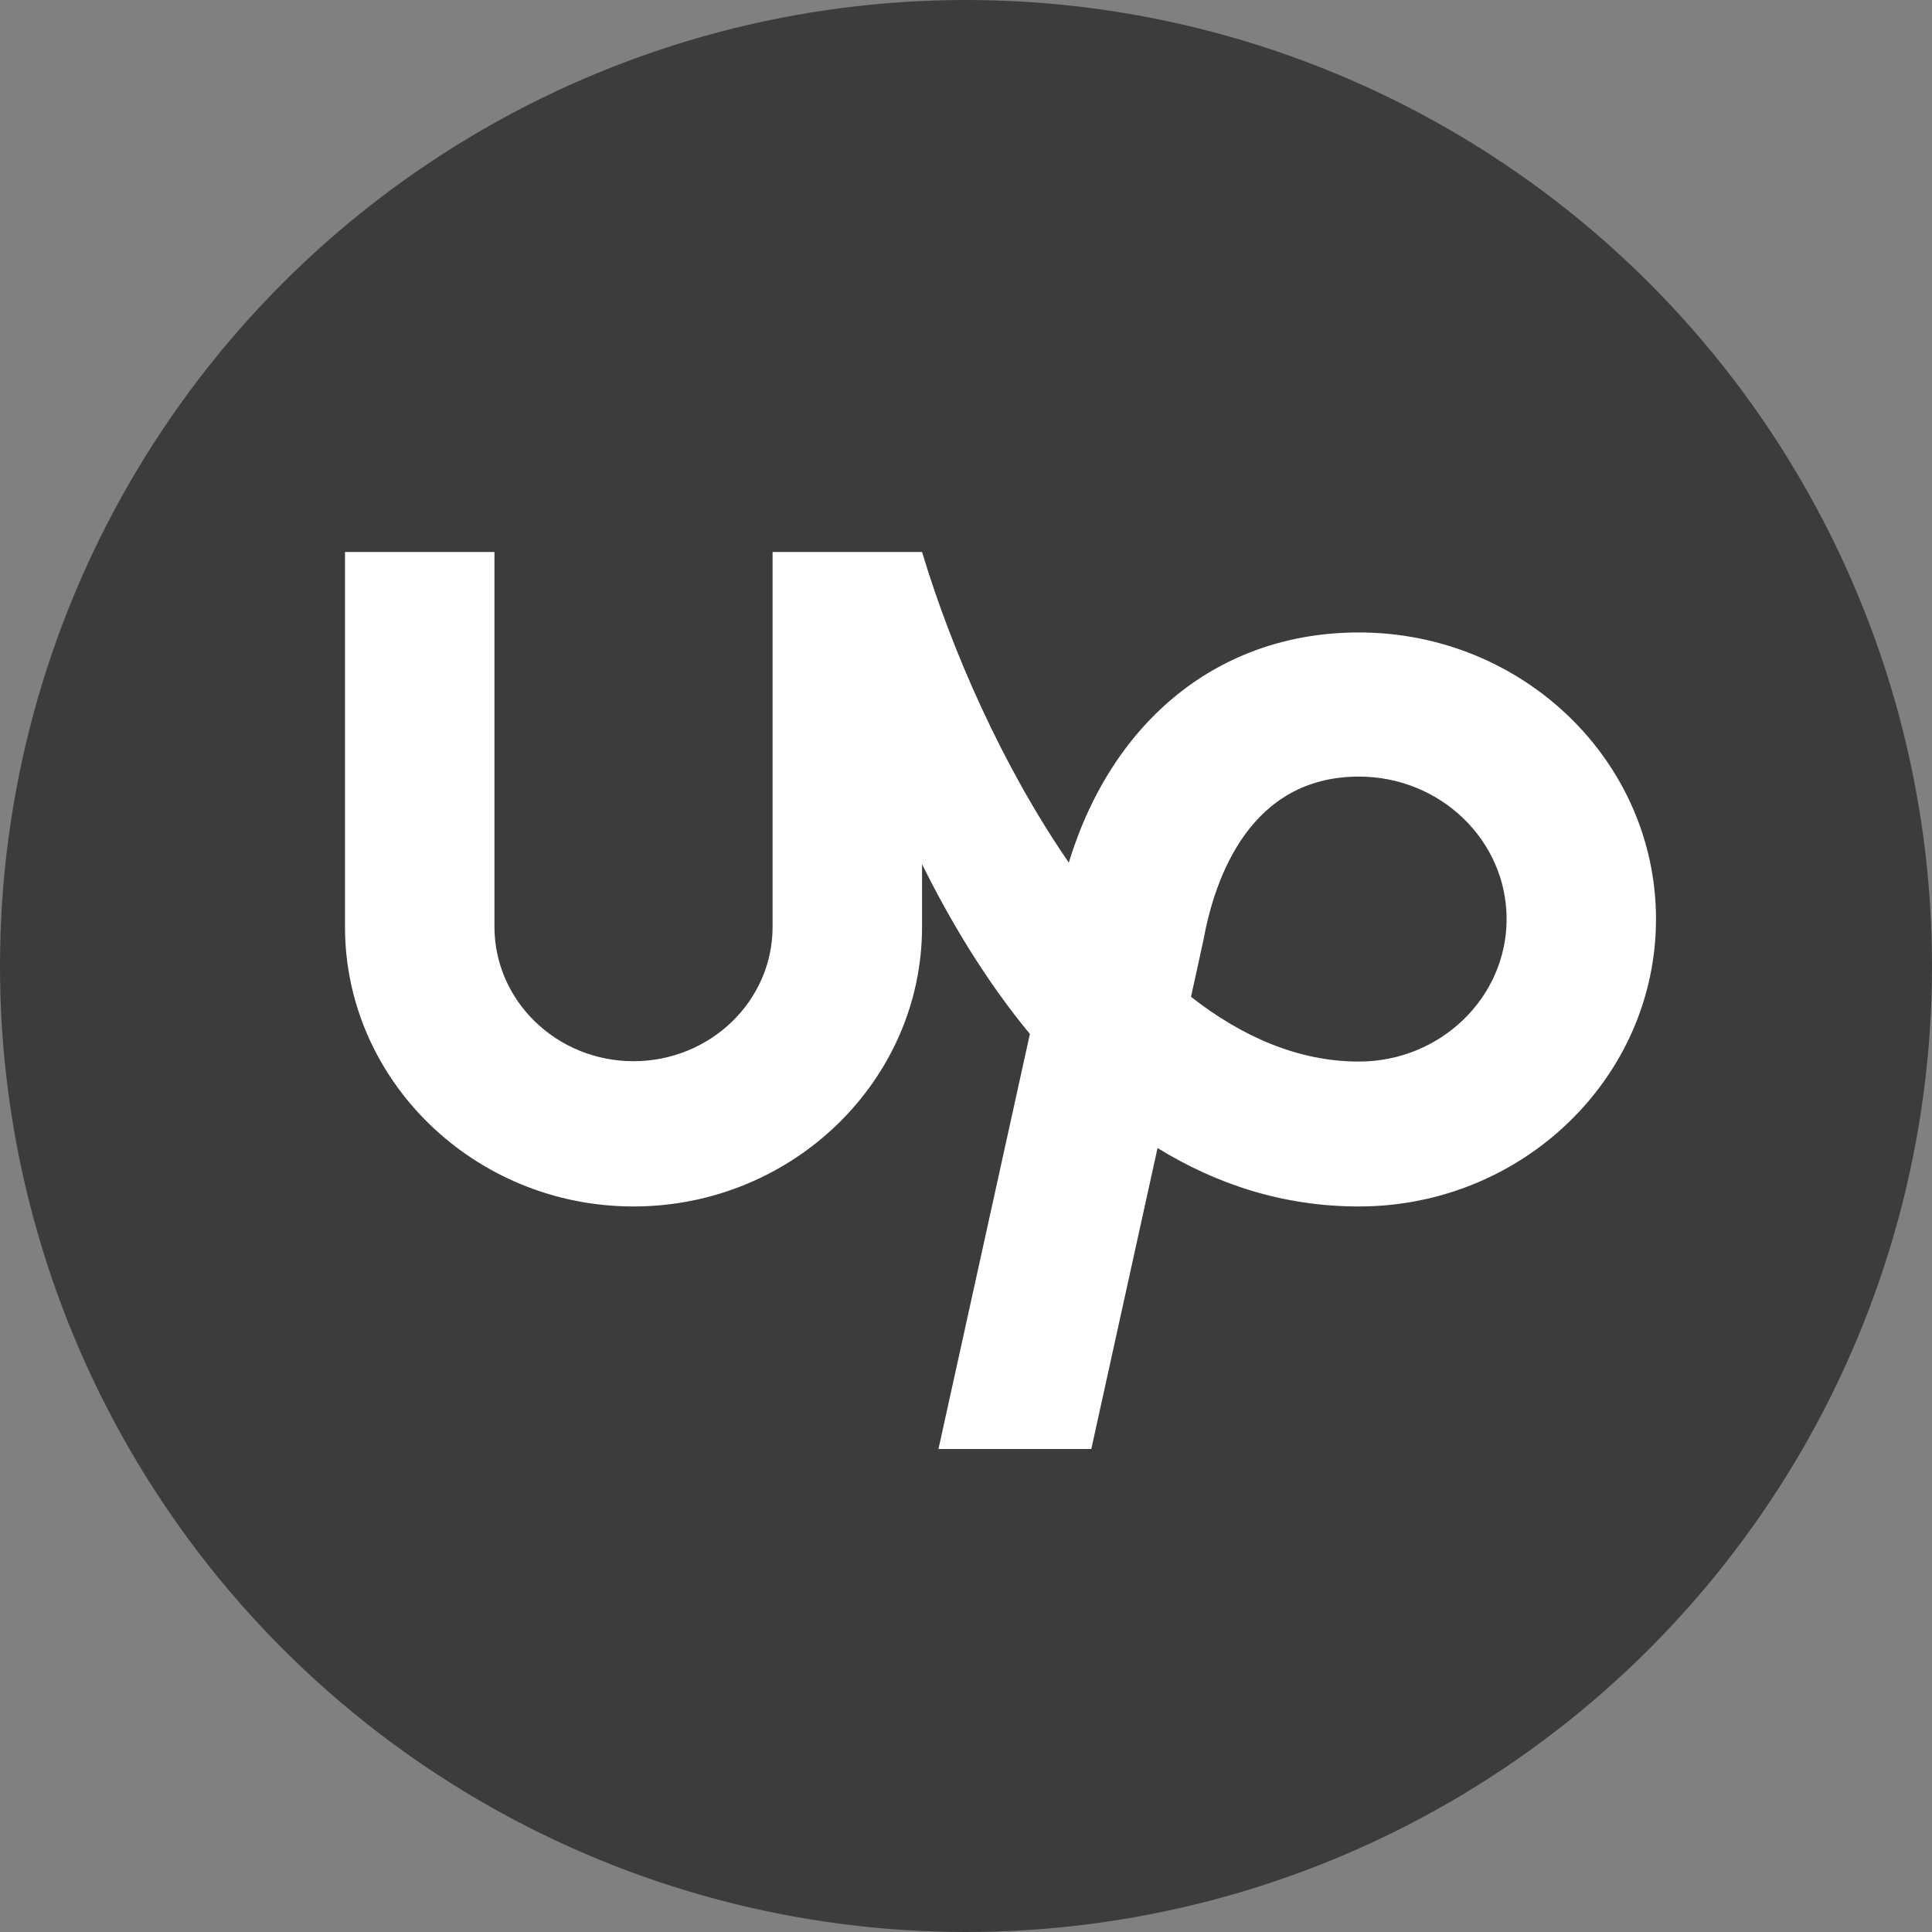 <?xml version="1.0" encoding="utf-8"?>
<svg xmlns="http://www.w3.org/2000/svg" fill="none" height="100%" overflow="visible" preserveAspectRatio="none" style="display: block;" viewBox="0 0 28 28" width="100%">
<rect x="0" y="0" width="28" height="28" fill="#808080" stroke="none"/>
<g id="4">
<circle cx="14" cy="14" fill="#3C3C3C" id="BG" r="14"/>
<path d="M19.694 15.385C18.822 15.385 18.004 15.028 17.261 14.447L17.441 13.625L17.447 13.593C17.611 12.72 18.119 11.255 19.695 11.255C20.876 11.255 21.835 12.181 21.835 13.32C21.834 14.458 20.875 15.385 19.694 15.385ZM19.694 9.166C17.684 9.166 16.124 10.426 15.49 12.501C14.524 11.1 13.79 9.418 13.363 8H11.197V13.434C11.196 14.508 10.294 15.379 9.181 15.38C8.069 15.379 7.168 14.507 7.166 13.434V8H5V13.434C5 15.66 6.876 17.485 9.181 17.485C11.487 17.485 13.363 15.66 13.363 13.434V12.524C13.782 13.37 14.299 14.227 14.926 14.985L13.601 21H15.816L16.776 16.638C17.618 17.156 18.585 17.485 19.694 17.485C22.069 17.485 24 15.612 24 13.321C24 11.029 22.069 9.166 19.694 9.166Z" fill="white" id="Vector"/>
</g>
</svg>